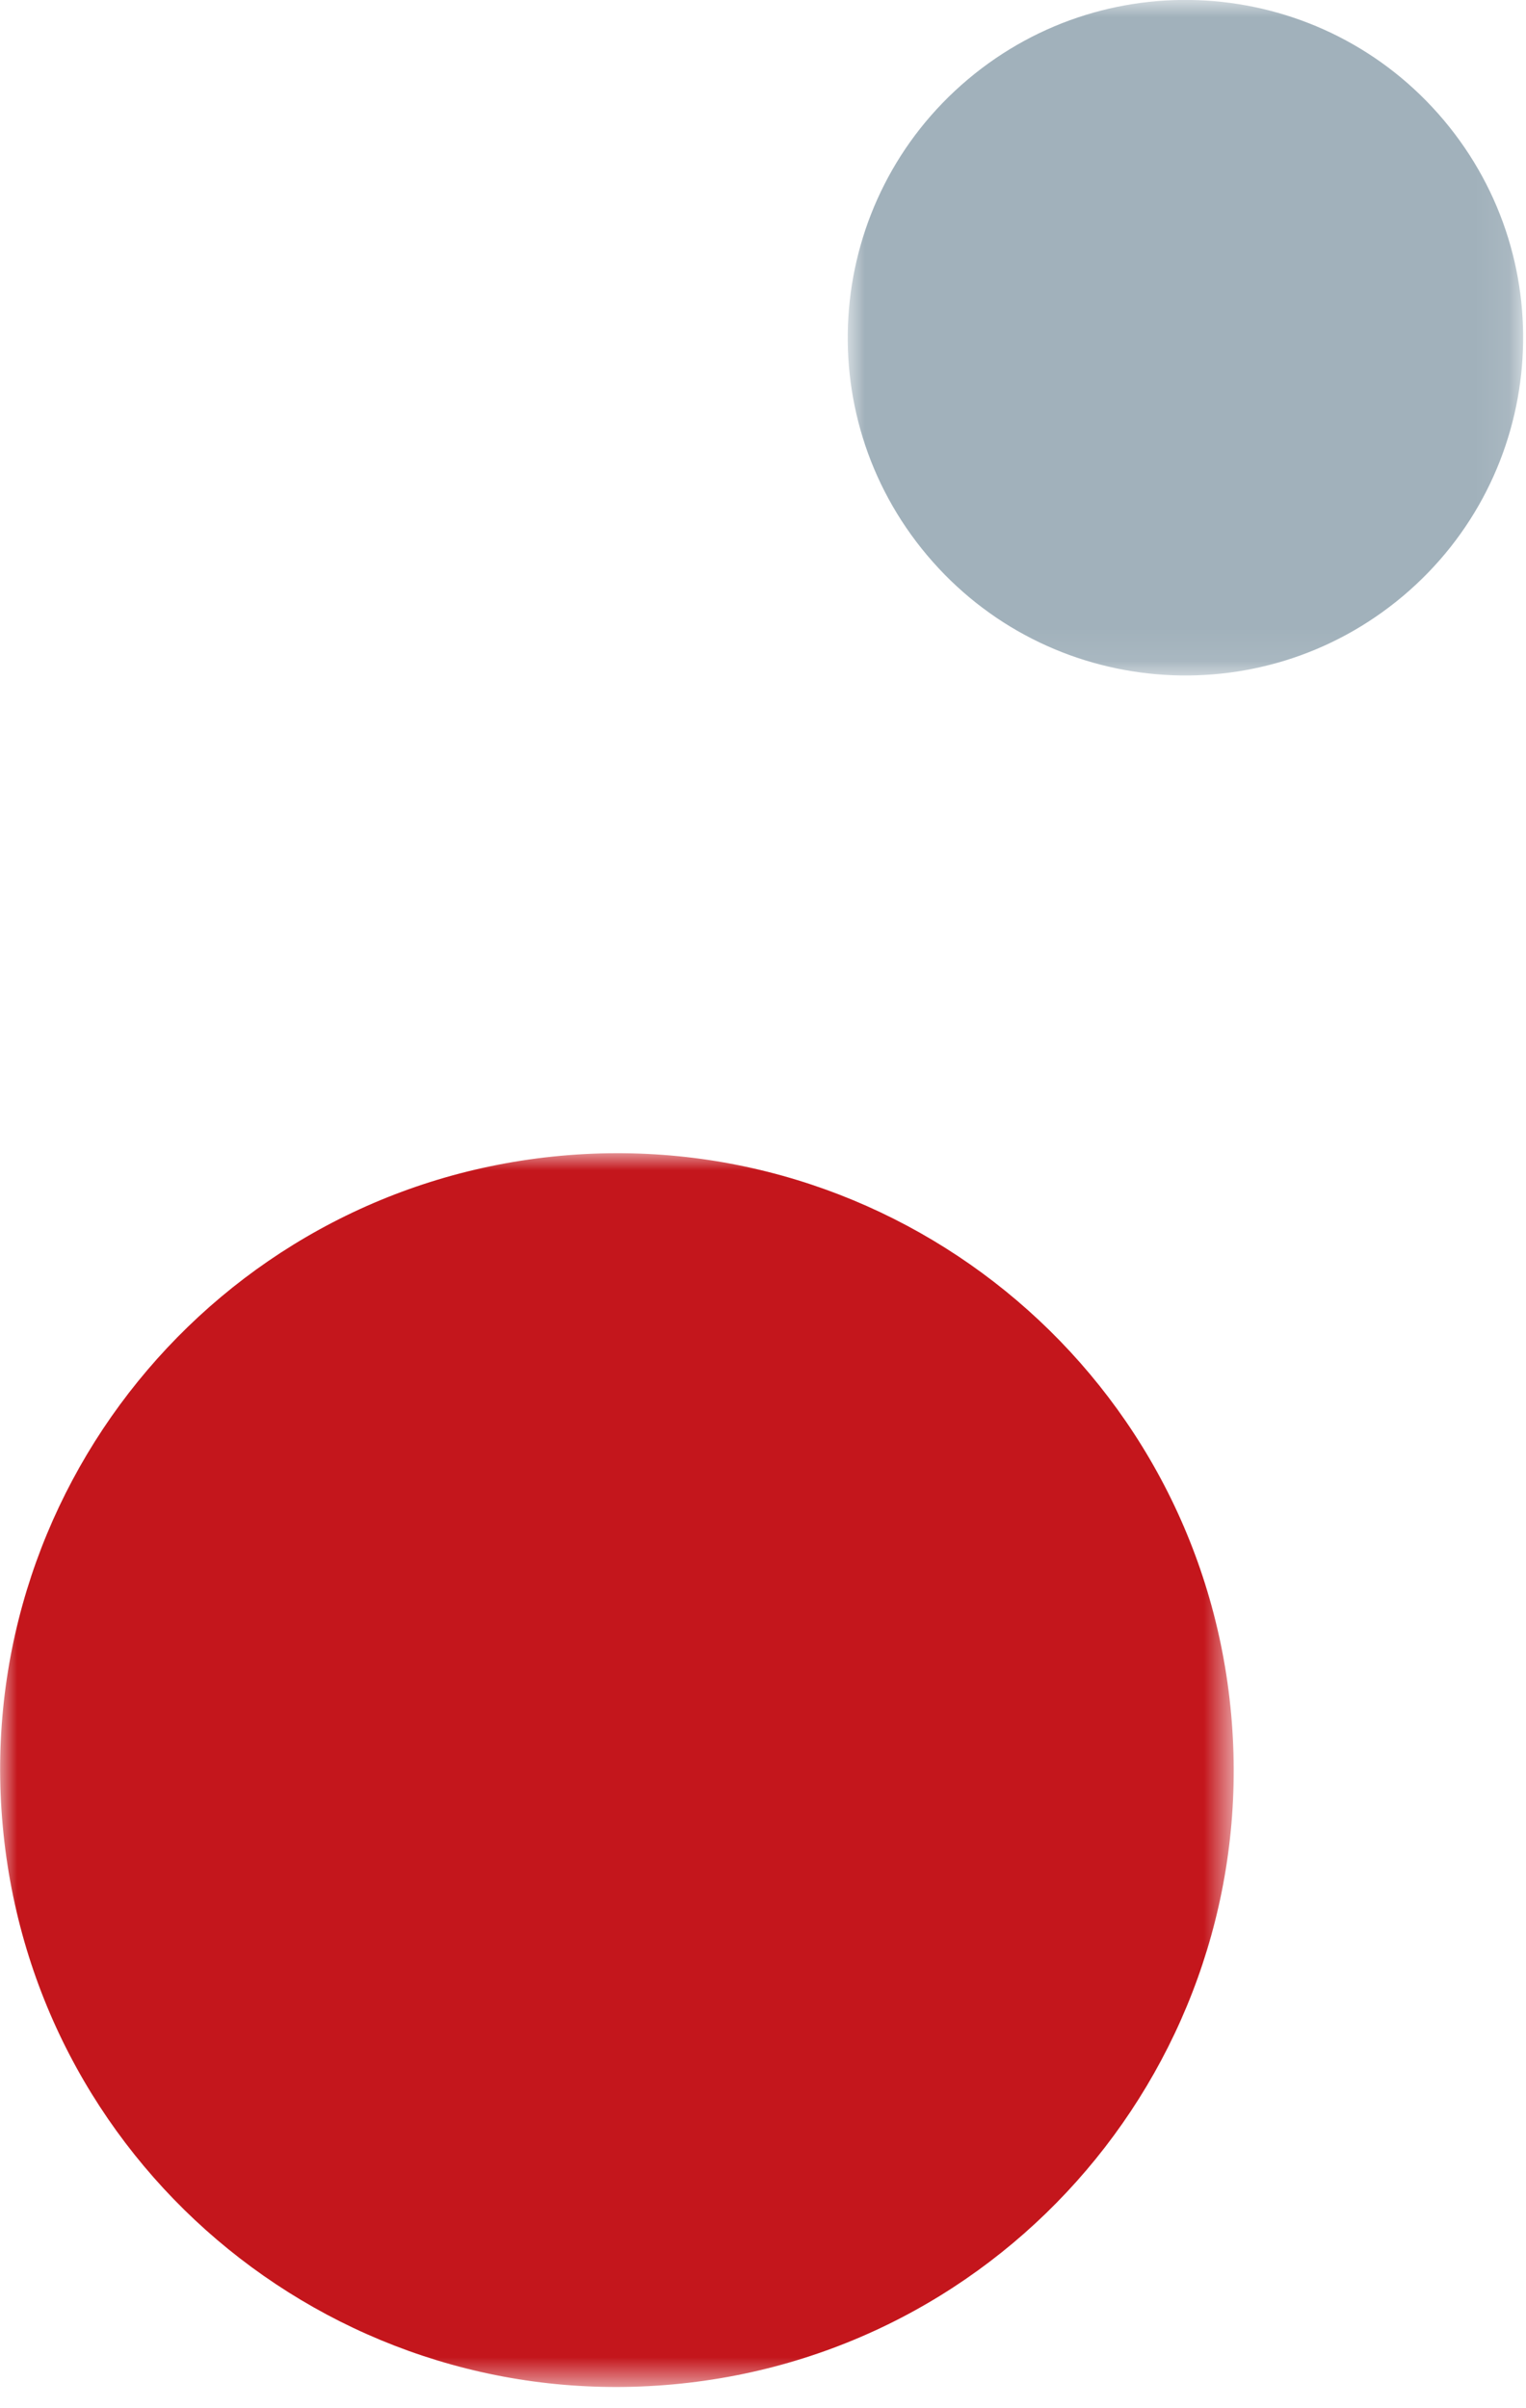 <svg width="45" height="71" viewBox="0 0 45 71" fill="none" xmlns="http://www.w3.org/2000/svg">
<g style="mix-blend-mode:multiply">
<mask id="mask0_3103_2158" style="mask-type:luminance" maskUnits="userSpaceOnUse" x="25" y="0" width="20" height="20">
<path d="M44.914 0H25V19.913H44.914V0Z" fill="white"/>
</mask>
<g mask="url(#mask0_3103_2158)">
<path d="M42.575 3.542C39.032 -0.665 32.751 -1.203 28.543 2.339C24.335 5.882 23.797 12.163 27.34 16.371C30.882 20.578 37.163 21.116 41.371 17.574C45.579 14.031 46.117 7.75 42.575 3.542Z" fill="#A1B1BB"/>
</g>
</g>
<g style="mix-blend-mode:multiply">
<mask id="mask1_3103_2158" style="mask-type:luminance" maskUnits="userSpaceOnUse" x="0" y="34" width="37" height="37">
<path d="M36.379 34.001H0V70.377H36.379V34.001Z" fill="white"/>
</mask>
<g mask="url(#mask1_3103_2158)">
<path d="M36.282 50.3C35.245 40.313 26.302 33.06 16.308 34.097C6.32 35.134 -0.941 44.076 0.104 54.071C1.141 64.058 10.084 71.318 20.079 70.273C30.066 69.236 37.32 60.294 36.282 50.3Z" fill="#C4161C"/>
</g>
</g>
</svg>
